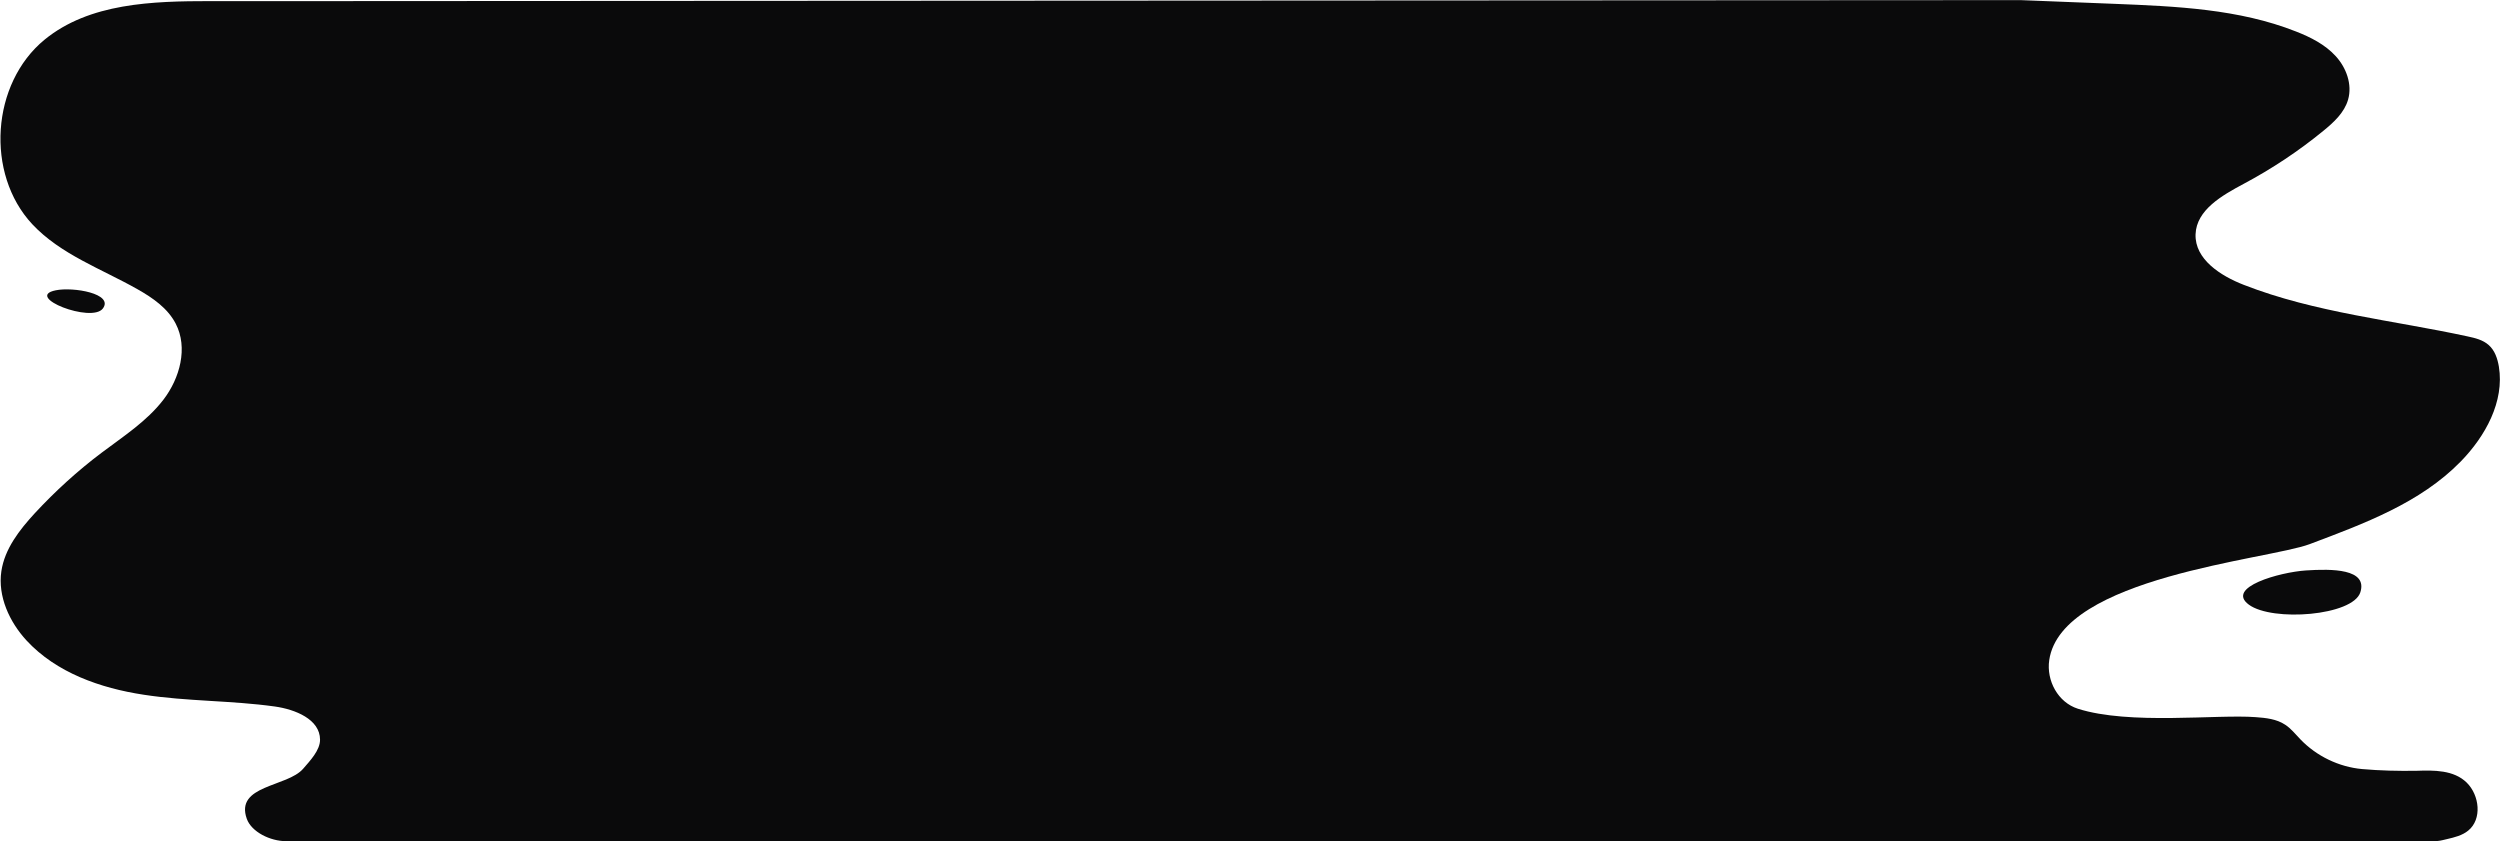 <?xml version="1.0" encoding="utf-8"?>
<!-- Generator: Adobe Illustrator 19.0.0, SVG Export Plug-In . SVG Version: 6.00 Build 0)  -->
<svg version="1.1" xmlns="http://www.w3.org/2000/svg" xmlns:xlink="http://www.w3.org/1999/xlink" x="0px" y="0px"
	 viewBox="529 -59 2017.7 679" style="enable-background:new 529 -59 2017.7 679;" xml:space="preserve">
<style type="text/css">
	.st0{display:none;}
	.st1{display:inline;fill:#0F0F0F;}
	.st2{display:inline;}
	.st3{fill:#0F0F0F;}
	.st4{fill:#0A0A0B;}
	.st5{fill:#F2733C;}
</style>
<g id="Layer_1">
	<g id="Layer_1_copy" class="st0">
		<rect id="XMLID_93_" x="934.1" y="-59" class="st1" width="1071" height="679"/>
		<g id="XMLID_78_" class="st2">
			<g id="XMLID_84_">
				<path id="XMLID_92_" class="st3" d="M1107.4-59.6c-40,0-83.4,0.5-119.2,20.8c-30.4,17.2-48.7,48.3-51.4,83
					c-2.8,35.5,11.4,69.3,39.6,91.2c16.6,12.9,35.8,21.8,54.4,31.3c18.7,9.5,42.2,20.2,49.6,41.5c7.5,21.6-2.9,45-17.4,61
					c-15,16.5-34.3,28.1-51.6,41.8c-18.8,14.8-36.7,31.3-52.3,49.5c-13.6,15.7-24.6,34.5-22,56c5,41.4,45.5,67.7,82,79.1
					c21.8,6.8,44.6,9.7,67.3,11.4c25.4,2,51.5,1.8,76.5,6.5c8.6,1.6,17.7,4.5,24.4,10.3c8.6,7.4,8.8,17.8,2.8,27.1
					c-4.1,6.4-8.8,11.5-15.5,15c-5.5,2.8-11.4,4.9-17.2,7.1c-8.2,3.2-20.5,7.1-23.9,16.3c-4.8,13,10.8,24.3,20.4,28.9
					c8.3,4,17.3,6,26.4,3.8c-0.3-1-0.5-1.9-0.8-2.9c-65.6,16.1-132.6,25.4-199.9,30.2c-16.4,1.2-32.9,2.1-49.3,2.8
					c-16.1,0.7-32.3,1.7-48.4,1c-15.8-0.6-31.6-3.6-45.1-12.3c-12.5-8.1-22.2-19.9-30.7-32c-35-50.3-58.2-108.5-73.2-167.7
					C716.6,377,710.1,311.2,708,245.4c-1.1-34-1-68.1-0.5-102.1c0.5-33,1.1-66.1,5.4-98.9c3.8-29.2,10.7-58.1,22.5-85.1
					c10-23,23.1-44.7,38.7-64.4c31-39.3,71.5-71,117.1-91.6c22.7-10.3,46.6-17.7,71.1-21.9c29.6-5.1,59.5-4.5,89.3-1.8
					c33.6,3,66.9,7.9,100.6,9.7c16,0.8,29.8,4.2,40.8,16.7c8.8,10,14.5,22.6,19.3,35c9.6,24.7,16.6,53.2,12.3,79.7
					c-0.9,5.5-2.1,12.4-5.3,17c-2.8,4.1-8.2,2.9-12.5,2.8c-16.4-0.3-32.8,0-49.2,0C1140.8-59.6,1124.1-59.6,1107.4-59.6
					c-1.9,0-1.9,3,0,3c34.3,0,68.6-0.6,102.8,0.1c3.3,0.1,6.7,0.2,9.4-2c3.4-2.7,4.8-8,5.9-12c3.6-12.5,3.7-25.8,2.3-38.6
					c-2.8-26-11-53.3-24.6-75.7c-6.5-10.7-15.2-20.4-27.1-25c-14.8-5.7-32.2-4.2-47.8-5.5c-35.1-3-69.9-8.8-105.2-10
					c-27.9-1-55.7,1.4-82.8,8.2c-49.4,12.3-95.5,37.8-133.3,72.1c-37.7,34.3-67.3,77.9-83.4,126.5c-10.3,31-14.8,63.6-17,96
					c-2.4,34.9-2.5,70.1-2.5,105.1c-0.1,69.9,2.7,140.1,15,209.1c11.1,62.2,30,123.5,60.3,179.2c7.6,13.9,15.8,27.6,24.9,40.6
					c7.9,11.2,16.9,22,28.2,30c26.2,18.7,60.6,14.9,91,13.8c69.3-2.7,138.5-9.1,206.7-22.3c16.8-3.3,33.5-6.9,50.2-11
					c1.9-0.5,1.1-3.3-0.8-2.9c-11.5,2.8-23.1-2-32.6-8.4c-5.4-3.6-11.9-10.7-11.2-18c1-10.2,16.5-14.5,24.2-17.5
					c10.5-4.1,20.8-7.7,28.1-16.6c5.4-6.6,10.4-14.3,9.2-23.2c-0.9-6.7-5.2-12-10.6-15.9c-15.4-10.9-37-11.1-55.1-12.5
					c-25.2-2-50.6-2.6-75.6-6.3c-40.4-5.9-85.7-21.7-107.2-59.2c-5.5-9.6-9.1-20.4-9.2-31.5c-0.1-11.4,3.9-22.1,9.8-31.7
					c12-19.6,30.2-36.2,47.3-51.3c16.7-14.7,35.2-26.9,52.4-40.9c15.4-12.6,29.2-27.9,34.5-47.5c4.9-18,1.1-36.4-12.3-49.7
					c-14.2-14.1-33.9-22.2-51.5-31.1c-18.8-9.5-37.9-19.5-52.9-34.6c-12.2-12.3-20.5-27.8-24.6-44.6c-8.1-33.3,0-71.3,23.6-96.5
					c28.5-30.5,72.9-36.8,112.5-38.2c9.6-0.3,19.1-0.4,28.7-0.4C1109.4-56.6,1109.4-59.6,1107.4-59.6z"/>
			</g>
		</g>
		<g id="XMLID_69_" class="st2">
			<g id="XMLID_71_">
				<path id="XMLID_77_" class="st3" d="M1693.3-54.5c32.9,1.3,66,2.6,98.5,8.8c15.9,3,31.5,7.2,46.6,13.1
					c14.7,5.7,30.1,13.6,38.1,28c4,7.2,6,15.8,4.2,24c-1.7,7.7-6.8,14.1-12.4,19.4c-11.6,11.1-25.1,20.6-38.5,29.4
					c-13.1,8.7-26.9,16.1-40.6,23.8c-10.1,5.7-20.8,12.4-27.2,22.4c-5.8,9.1-6.6,20.4-1.6,30.1c5.2,10.2,15.4,17.4,25.3,22.6
					c13.2,6.8,27.8,11.3,41.9,15.5c16,4.7,32.2,8.5,48.6,11.9c32.5,6.7,65.3,11.6,97.8,18.5c7.7,1.6,16.6,3,21.9,9.4
					c5.1,6.1,6.4,14.7,6.6,22.4c0.5,15.6-4.9,30.9-12.9,44.1c-15.7,26-41,44.9-67.4,59c-13.5,7.2-27.6,13.3-41.9,19
					c-11,4.4-22.1,9-33.3,12.6c-12,3.8-24.4,6.2-36.7,8.9c-17.8,4-35.6,8-53.2,12.8c-18.6,5-37,10.8-54.7,18.3
					c-15.5,6.6-31,14.5-43.7,25.7c-10.2,9-18.6,20.9-20,34.8c-1.1,11.6,3.4,23.3,11.9,31.3c10,9.4,24.1,11.8,37.4,11.9
					c16.5,0.1,33.1-2.5,49.6-3.2c17.6-0.8,35.2-0.8,52.8,0c8.7,0.4,17.6,0.6,26.1,2s14.9,5.1,20.8,11.3c9.3,10,19.1,18.3,31.8,23.6
					c14.4,6,29.3,6.9,44.6,5.8c15.5-1.1,31.5-3.2,46.6,1.6c13.6,4.4,25,15.5,24.4,30.6c-0.7,18.5-19.6,20.9-34,24.2
					c-16.9,4-33.7,7.9-50.6,11.9c-1.8,0.4-1.2,2.8,0.4,2.9c29.6,3.2,59.1,6.3,88.7,9.5c15.1,1.6,30.2,3.2,45.3,4.9
					c9.7,1,20.9,3.7,25.6-7.3c2.2-5.1,2.8-11,3.8-16.4c1.3-7,2.3-14.1,3.3-21.1c1.8-13.8,3.1-27.7,3.8-41.7
					c1.5-28.6,0.8-57.2-1.1-85.7c-3.8-57.8-12.5-115-19.1-172.5c-6.8-58.5-8.9-117.1-11.2-176c-2.3-58.8-8-116.9-17.9-174.9
					c-5-29.1-10.6-58.1-16.4-87.1c-1.4-7.1-2.8-14.2-4.3-21.2c-1-4.7-2.4-9.1-6.9-11.5c-3.6-1.9-7.9-2-11.8-2.1
					c-7.8-0.2-15.7-0.2-23.5-0.3c-115.8-1.5-234.1-0.7-345.9,33.2c-15.1,4.6-30.3,9.6-44.5,16.8c-10.4,5.3-25.3,13.5-27.3,26.3
					c-2.5,16.1,18.5,27.2,30.9,31c11,3.3,22.5,3.9,33.9,4.3c14.5,0.5,29,1.1,43.5,1.7C1664.1-55.7,1678.7-55.1,1693.3-54.5
					c1.9,0.1,1.9-2.9,0-3c-28-1.1-56.1-2.4-84.1-3.3c-21.1-0.7-49.5-1.7-62.5-21.6c-8.3-12.7,5-23.7,15-29.9
					c12.1-7.5,25.6-12.6,39.1-17c104.3-34.5,215.8-38.3,324.7-37.5c14.4,0.1,28.8,0.3,43.1,0.5c6,0.1,12.1-0.2,18,0.4
					c3.6,0.4,7.4,1.4,9.5,4.7c1.8,2.9,2.2,7.1,2.9,10.4c5.6,27.7,11.1,55.4,16.1,83.2c10.1,55.6,17.4,111.3,20.3,167.7
					c2.8,55.7,3.3,111.6,8.5,167.2c5.2,54.8,13.6,109.2,19.2,164c5.5,54.1,8.4,108.8,2.3,162.9c-1.5,13.5-3.4,27.2-6.4,40.5
					c-1.5,6.7-4.3,11.8-12,11.9c-6.7,0.1-13.6-1.3-20.3-2c-28.3-3-56.5-6.1-84.8-9.1c-13.8-1.5-27.6-3-41.4-4.4c0.1,1,0.3,2,0.4,2.9
					c17.5-4.1,35-8.2,52.5-12.3c12.1-2.8,27.2-4.7,32.5-17.8c3.9-9.6,1.4-21.4-4.9-29.4c-7.8-10-20.8-14.3-32.9-15.6
					c-16.5-1.8-33,1.9-49.6,1.4c-15.9-0.5-31.5-5.7-44.3-15.1c-11.6-8.6-18.8-21.9-33.6-25.4c-7.3-1.7-14.9-1.9-22.4-2.4
					c-9.1-0.5-18.2-0.9-27.3-1c-17.6-0.2-35.2,0.4-52.7,1.8c-16.8,1.3-34.4,4.3-50.8-0.8c-14.4-4.4-25.1-17.2-25.7-32.5
					c-0.3-8.2,2.4-16.2,6.6-23.1c8.5-13.7,22.7-23.3,36.7-30.8c17.3-9.3,35.9-15.9,54.6-21.7c32.9-10.1,66.8-16.1,100.1-24.7
					c20.4-5.3,40.3-14,59.5-22.4c27.1-11.9,53.5-26.7,74.4-48c19.4-19.9,35.4-47.5,31.5-76.2c-0.8-6.2-2.6-12.5-6.5-17.4
					c-3.9-4.8-9.6-7.2-15.5-8.8c-16.1-4.2-32.9-6.8-49.3-9.8c-33.2-6-66.5-11.6-99-20.7c-15.6-4.4-31.7-9.1-46.2-16.3
					c-11.5-5.8-24.3-14.5-27.7-27.8c-3.8-14.6,6-26.7,17.1-34.8c11.8-8.6,25.3-14.5,37.8-22c13.8-8.3,27-17.4,39.7-27.2
					c10.7-8.3,23.2-17.5,27.4-31c4-12.6-0.8-26.4-9.1-36.1c-9.4-11-23.1-17.4-36.4-22.5c-30.8-11.7-63.6-16.4-96.3-18.9
					c-15.9-1.2-31.9-1.8-47.9-2.5C1691.4-57.6,1691.4-54.6,1693.3-54.5z"/>
			</g>
		</g>
	</g>
	<g id="Layer_1_1_">
		<path id="XMLID_85_" class="st4" d="M2519.8,572.6c10.4,10.2,12.6,29.6,1.2,38.8c-4.8,3.9-11,5.4-17,6.8c-1.3,0.3-2.6,0.6-3.8,0.9
			c-2.4,0.6-4.9,0.8-7.3,0.8H760c-13,0-28-7.5-31.8-18c-9.8-27.4,32.7-25.6,45.5-40.5c5.6-6.5,13.6-14.8,13.6-23.4
			c0-16.5-20.1-24.5-36.5-26.8c-35.1-4.9-70.8-4.1-105.8-9.5c-35-5.3-70.6-17.8-94.6-43.8c-13.8-15-23.3-35.6-20.3-55.9
			c2.7-18.1,14.6-33.3,27-46.8c16.5-17.8,34.5-34.2,53.9-48.8c17.5-13.2,36.4-25.3,49.8-42.7c13.4-17.4,20.1-42.1,10-61.5
			c-6.4-12.4-18.5-20.8-30.7-27.7C611,158,577.9,146.4,555,121.9C517.1,81.2,521.9,8.3,565-27c36.2-29.6,87-31.1,133.8-31.1
			c21.6,0,43.1,0,64.7,0c10.8,0,21.6,0,32.4,0c6.6,0,1363.9-0.8,1363.9-0.8c25.3,1,50.6,2,75.9,3c49.5,2,100.2,4.1,146.3,22.3
			c11.8,4.6,23.5,10.5,32.1,19.9c8.6,9.4,13.5,22.9,10,35.1c-3,10.5-11.6,18.4-20.1,25.3c-19.9,16.3-41.5,30.6-64.2,42.7
			c-17.4,9.3-38.1,21-38.8,40.7c-0.7,20.1,20.1,33.5,38.9,40.8c57.6,22.5,120.2,28.5,180.6,41.6c6.1,1.3,12.4,2.8,17.1,7
			c4.9,4.3,7.1,10.9,8.2,17.4c4.6,28.2-10.9,56.2-30.8,76.6c-32.7,33.5-78.2,50.2-122,66.7c-33.4,12.5-200.4,26.5-210.1,93.6
			c-2.4,16.6,7.1,34.1,23.1,39.2c41.6,13.3,112.3,4.4,143.5,6.8c8.3,0.6,16.9,1.5,23.8,6.1c4.8,3.1,8.4,7.8,12.4,11.9
			c13,13.5,31,22.2,49.7,23.9c14.6,1.3,29.2,1.6,43.8,1.4C2493.6,562.6,2509.3,562.4,2519.8,572.6z"/>
		<g id="XMLID_102_">
			<path id="XMLID_103_" class="st3" d="M-17.3-59c-2.8,1.5-127.9,2.3-164.1,32c-43.1,35.3-48,108.2-9.8,148.9
				c22.9,24.5,55.9,36.1,85.1,52.6c12.1,6.9,24.2,15.3,30.7,27.7c10.1,19.5,3.3,44.1-10,61.5c-13.4,17.4-32.3,29.5-49.8,42.7
				c-19.4,14.6-37.5,31-53.9,48.8c-12.4,13.4-24.4,28.7-27,46.8c-3,20.3,6.5,40.9,20.4,56c24,26.1,59.5,38.5,94.6,43.8
				c35,5.4,70.7,4.6,105.8,9.5c16.4,2.3,36.5,10.2,36.5,26.8c0,8.6-6,15.9-11.6,22.4c-13.9,16-70.3,16.4-42.7,48.1
				c6.1,4.8,13.6,9.2,21.4,11.4h-229V-59H-17.3z"/>
			<g id="XMLID_96_">
				<path id="XMLID_67_" class="st3" d="M-18-60.3c-0.4,0.2-4.2,0.3-5.5,0.4c-4.6,0.3-9.1,0.5-13.7,0.8c-14.1,0.8-28.2,1.8-42.3,3.3
					c-16.4,1.7-32.8,3.9-49,7.2c-14.3,2.9-28.9,6.6-42.1,13.1c-30.7,15.2-46.8,52-47.8,84.8c-0.6,18.4,3.3,37,11.8,53.3
					c9.8,18.7,25.8,32.5,43.6,43.4c20.3,12.4,42.7,21,62.8,33.8c10.5,6.6,20.5,15.1,25.1,26.9c4.4,11.2,3.5,23.6-0.2,34.8
					c-8.2,24.7-29.7,40.8-49.9,55.6c-20.9,15.3-40.8,31.8-58.9,50.5c-15.8,16.3-33,35.4-34.2,59.3c-1.2,22.8,11.7,44.1,28.1,58.9
					c36.4,33.2,88,39.1,135,42.1c14.1,0.9,28.3,1.7,42.4,3c11.5,1.1,23.4,2,34.2,6.5c9.1,3.7,18.5,10.7,18,21.6
					c-0.5,9.5-8.7,20.1-16.7,25.1c-14.3,8.8-58.1,15.3-41,40.8c5.8,8.6,16.1,13.8,25.9,16.7c0.1-1,0.3-2,0.4-2.9
					c-25.7,0-51.4,0-77.2,0c-41.2,0-82.4,0-123.6,0c-9.4,0-18.8,0-28.2,0c0.5,0.5,1,1,1.5,1.5c0-22.5,0-45,0-67.6
					c0-54.1,0-108.2,0-162.3c0-65.4,0-130.8,0-196.3c0-56.5,0-113.1,0-169.6c0-18.5,0-37.1,0-55.6c0-5.8,0-11.7,0-17.5
					c0-2.7,0.7-6.5,0-9.1c-0.1-0.3,0-0.8,0-1.1c-0.5,0.5-1,1-1.5,1.5c23,0,45.9,0,68.9,0c36.5,0,72.9,0,109.4,0c8.5,0,16.9,0,25.4,0
					c1.9,0,1.9-3,0-3c-23,0-45.9,0-68.9,0c-36.5,0-72.9,0-109.4,0c-8.5,0-16.9,0-25.4,0c-0.8,0-1.5,0.7-1.5,1.5c0,22.5,0,45,0,67.6
					c0,54.1,0,108.2,0,162.3c0,65.4,0,130.8,0,196.3c0,56.5,0,113.1,0,169.6c0,18.5,0,37.1,0,55.6c0,8.7-0.8,17.9,0,26.6
					c0,0.4,0,0.7,0,1.1c0,0.8,0.7,1.5,1.5,1.5c25.7,0,51.4,0,77.2,0c41.2,0,82.4,0,123.6,0c9.4,0,18.8,0,28.2,0c1.7,0,2-2.5,0.4-2.9
					c-10.6-3.2-23-9.6-26.9-20.7c-2-5.6,0.2-10.2,4.7-13.6c10-7.7,23.4-10,34.5-15.7c12.7-6.4,26.3-23.2,20.3-38
					c-6.9-17.1-30.4-20.1-46.1-21.8c-51.3-5.8-105.7-1.9-153.4-25.2c-21.1-10.3-40.6-26.1-50.7-47.8c-5.3-11.3-7.7-24.2-5.1-36.5
					c2.7-12.8,10.1-24.1,18.3-34.1c16.4-19.7,35.8-37.4,55.9-53.2c19.1-14.9,40.6-27.7,55.6-47.2c12.1-15.8,19.6-37.9,12.8-57.4
					c-7.1-20.7-28.4-31.7-46.6-41.1c-20.9-10.8-43-20.4-61.3-35.5c-15.7-13-26.9-29.9-32.3-49.7c-10-37,0.4-80.4,30-105.8
					c10.4-8.9,24-13.4,36.9-17c15.9-4.3,32.1-7.1,48.4-9.2c24.9-3.2,49.9-4.4,75-6.1c1.6-0.1,3.5,0,4.9-0.7
					C-14.7-58.5-16.3-61.1-18-60.3z"/>
			</g>
		</g>
		<g id="XMLID_87_">
			<path id="XMLID_107_" class="st3" d="M3342.1-59v679h-51c2.5-0.6,5-1.2,7.5-1.8c6-1.4,12.2-2.9,17-6.8
				c11.4-9.2,9.3-28.6-1.2-38.8c-10.4-10.2-26.1-13-40.8-12.8c-14.6,0.2-29.3,2.9-43.8,1.6c-18.7-1.7-36.7-10.4-49.7-23.9
				c-4-4.1-7.6-8.8-12.4-11.9c-6.9-4.5-15.6-5.5-23.8-6.1c-31.2-2.3-62.6-2.1-93.7,0.7c-16.7,1.5-34.1,3.6-49.7-2.4
				c-15.7-6-25.5-22.6-23.1-39.2c9.7-67.1,176.7-86.1,210.1-98.6c43.8-16.5,89.3-33.2,122-66.7c20-20.4,35.4-48.4,30.8-76.6
				c-1.1-6.4-3.3-13-8.2-17.4c-4.7-4.1-11-5.7-17.1-7c-60.5-13.2-123-19.1-180.6-41.6c-18.7-7.3-39.6-20.7-38.9-40.8
				c0.7-19.7,21.4-31.4,38.9-40.7c22.7-12.1,44.3-26.4,64.2-42.7c8.5-6.9,17.1-14.8,20.1-25.3c3.5-12.2-1.4-25.7-10-35.1
				s-20.3-15.3-32.1-19.9c-46.1-18.1-96.7-20.3-146.3-22.2c-25.3-1-50.6-2-75.9-3H3342.1z"/>
			<g id="XMLID_95_">
				<path id="XMLID_66_" class="st3" d="M3340.6-59c0,22.5,0,45,0,67.6c0,54.1,0,108.2,0,162.3c0,65.4,0,130.8,0,196.3
					c0,56.5,0,113.1,0,169.6c0,18.5,0,37.1,0,55.6c0,5.8,0,11.7,0,17.5c0,2.7-0.7,6.5,0,9.1c0.1,0.3,0,0.8,0,1.1
					c0.5-0.5,1-1,1.5-1.5c-17,0-34,0-51,0c0.1,1,0.3,2,0.4,2.9c12-2.8,26.7-4.9,31.6-18.1c3.8-10.2,0.8-22.4-6.3-30.4
					c-20.9-23.6-57.3-11.3-84.1-12.9c-16.1-0.9-31.8-7-44.4-17.2c-5.8-4.7-10.2-10.7-15.8-15.6c-5.2-4.6-11.4-7.1-18.2-8.2
					c-16.4-2.8-33.8-2.6-50.4-2.7c-17.9-0.1-35.8,0.7-53.7,2.2c-16.6,1.5-34.7,3.9-50.5-2.8c-13.6-5.8-22.3-20.3-21.1-35.1
					c1.3-15.6,12.2-28.2,24.1-37.4c14.8-11.4,32.2-19.2,49.6-25.7c18.7-7,37.9-12.4,57.2-17.3c17-4.2,34-7.9,51.1-11.8
					c14.5-3.3,28.1-7.4,42-12.7c28.1-10.7,56.4-22.2,81.3-39.3c23.6-16.2,45.3-38.3,54.7-65.9c4.3-12.9,6-27.9,1.6-41
					c-4.7-14.2-16.9-17.1-30.2-19.9c-33.7-7.1-67.7-12.1-101.4-19.3c-16.6-3.5-33.1-7.6-49.3-12.6c-14.7-4.6-30.1-9.4-43.1-18
					c-11.4-7.6-21.7-19.5-18.7-34.1c2.8-13.5,15.3-22.4,26.4-29c13.4-8,27.3-14.9,40.5-23.4c13.5-8.7,26.7-18.2,38.8-28.7
					c10.2-8.8,19.1-19.9,18-34.2c-1.1-13.4-9.3-24.8-19.7-32.6c-12.2-9.2-27.3-14.5-41.8-18.9c-16.3-5-33.1-8.3-50-10.6
					c-33.6-4.6-67.5-5.2-101.3-6.6c-18-0.7-35.9-1.4-53.9-2.1c0,1,0,2,0,3c12.8,0,25.7,0,38.5,0c30.8,0,61.6,0,92.4,0
					c37.5,0,74.9,0,112.4,0c32.2,0,64.5,0,96.7,0c10.6,0,21.2,0,31.8,0c4.8,0,10.5,0.8,15.2,0c0.2,0,0.4,0,0.7,0c1.9,0,1.9-3,0-3
					c-12.8,0-25.7,0-38.5,0c-30.8,0-61.6,0-92.4,0c-37.5,0-74.9,0-112.4,0c-32.2,0-64.5,0-96.7,0c-10.6,0-21.2,0-31.8,0
					c-4.8,0-10.5-0.8-15.2,0c-0.2,0-0.4,0-0.7,0c-1.9,0-1.9,2.9,0,3c35.1,1.4,70.2,2.4,105.3,4.3c33.7,1.8,67.7,5.1,100,15.2
					c15.3,4.7,31.6,10.5,43.7,21.2C3215.6-6,3223,11.7,3214.7,27c-7.4,13.6-22.9,23.5-35.1,32.4c-13.7,9.9-27.9,18.9-42.7,26.9
					c-18.5,10-46.7,23.8-42.5,49.4c4.2,25.4,36.2,35.9,57,42.8c31.7,10.5,64.6,16.9,97.4,22.8c16.8,3,33.6,6,50.3,9.3
					c7.6,1.5,15.6,2.7,23,5.1c8.7,2.9,13.7,8.9,15.9,17.6c7.7,31.1-12.2,62.4-33.8,82.9c-22.4,21.3-50.2,35.5-78.5,47.2
					c-17.5,7.3-35.3,14.8-53.8,19.3c-15,3.7-30.2,6.8-45.2,10.3c-36.8,8.5-74.8,18-108.2,36.4c-13.3,7.3-26.5,16.5-35,29.3
					c-10.2,15.2-11.2,35,1.1,49.5c8.7,10.3,21.8,14,34.9,14.8c16.7,1,33.5-1.9,50.1-2.8c17.6-1,35.2-1.1,52.8-0.5
					c8.5,0.3,17.1,0.7,25.6,1.5c8.8,0.9,16.9,3,23.5,9.2c5.2,4.9,9.6,10.5,15.3,15c5.4,4.3,11.2,7.8,17.5,10.6
					c13.9,6.2,28.5,7.7,43.6,6.8c15.7-0.9,31.8-3.5,47.3,0.8c13.9,3.9,26,14,26.5,29.3c0.2,6.6-2,13.1-7.2,17.3
					c-6.5,5.2-15.9,6.3-23.7,8.2c-1.7,0.4-1.3,2.9,0.4,2.9c17,0,34,0,51,0c0.8,0,1.5-0.7,1.5-1.5c0-22.5,0-45,0-67.6
					c0-54.1,0-108.2,0-162.3c0-65.4,0-130.8,0-196.3c0-56.5,0-113.1,0-169.6c0-18.5,0-37.1,0-55.6c0-8.7,0.8-17.9,0-26.6
					c0-0.4,0-0.7,0-1.1C3343.6-60.9,3340.6-60.9,3340.6-59z"/>
			</g>
		</g>
	</g>
	<path class="st5" d="M2815.6-171.5c12.9,114,34.7,72.5,55.3,76.5c20.6,4-49.7,189.2-20.6,262.6c29.2,73.4,62.6,36.8,37.7,111.4
		c-19.7,59-45.9,125-21,165c11.2,18-41.2,26.8-48.9,62.9C2802.3,426,2774,426,2791.6,344c17.6-82,46.7-104.1,17.6-192.1
		S2745.3,58,2754.3-3C2763.3-64,2807.9-94.5,2815.6-171.5z"/>
	<path class="st5" d="M2893.7,90.5c9.1,50,42.8,123.4,62.1,37.9C2975.2,42.9,2874.4-16,2893.7,90.5z"/>
	<path class="st5" d="M2785.2,179.3c4.8,21.9,6.7,61-5.2,92c-11.9,31-37.9,27-22.3-27S2782,164.7,2785.2,179.3z"/>
	<path class="st5" d="M2688.2-58c0,0-15.6,14.2,31,141c23,62.6-21,104-26,132c17-96,17-96-15-136.5C2610.8-6.8,2688.2-58,2688.2-58z
		"/>
	<path class="st5" d="M2958.3,306c0,0-15.5,53,0,74c18.5-64,56.5-76,26.5-131C2974.8,278,2963.4,282.4,2958.3,306z"/>
	<path class="st5" d="M2844.8-131c-2,24,25,29,25,11S2845.8-143,2844.8-131z"/>
	<path class="st4" d="M574,175.3c14.1-2.9,47,2.7,38,14.7S548,180.5,574,175.3z"/>
	<path class="st5" d="M2586.8,319.6c9.1-6.4,49.7-11,31.9,13S2572.8,329.5,2586.8,319.6z"/>
	<path class="st4" d="M2390,401.4c-21,1.4-65,13.6-46,27.6s84,9,90-10S2411,400,2390,401.4z"/>
</g>
<g id="Layer_2">
</g>
</svg>
